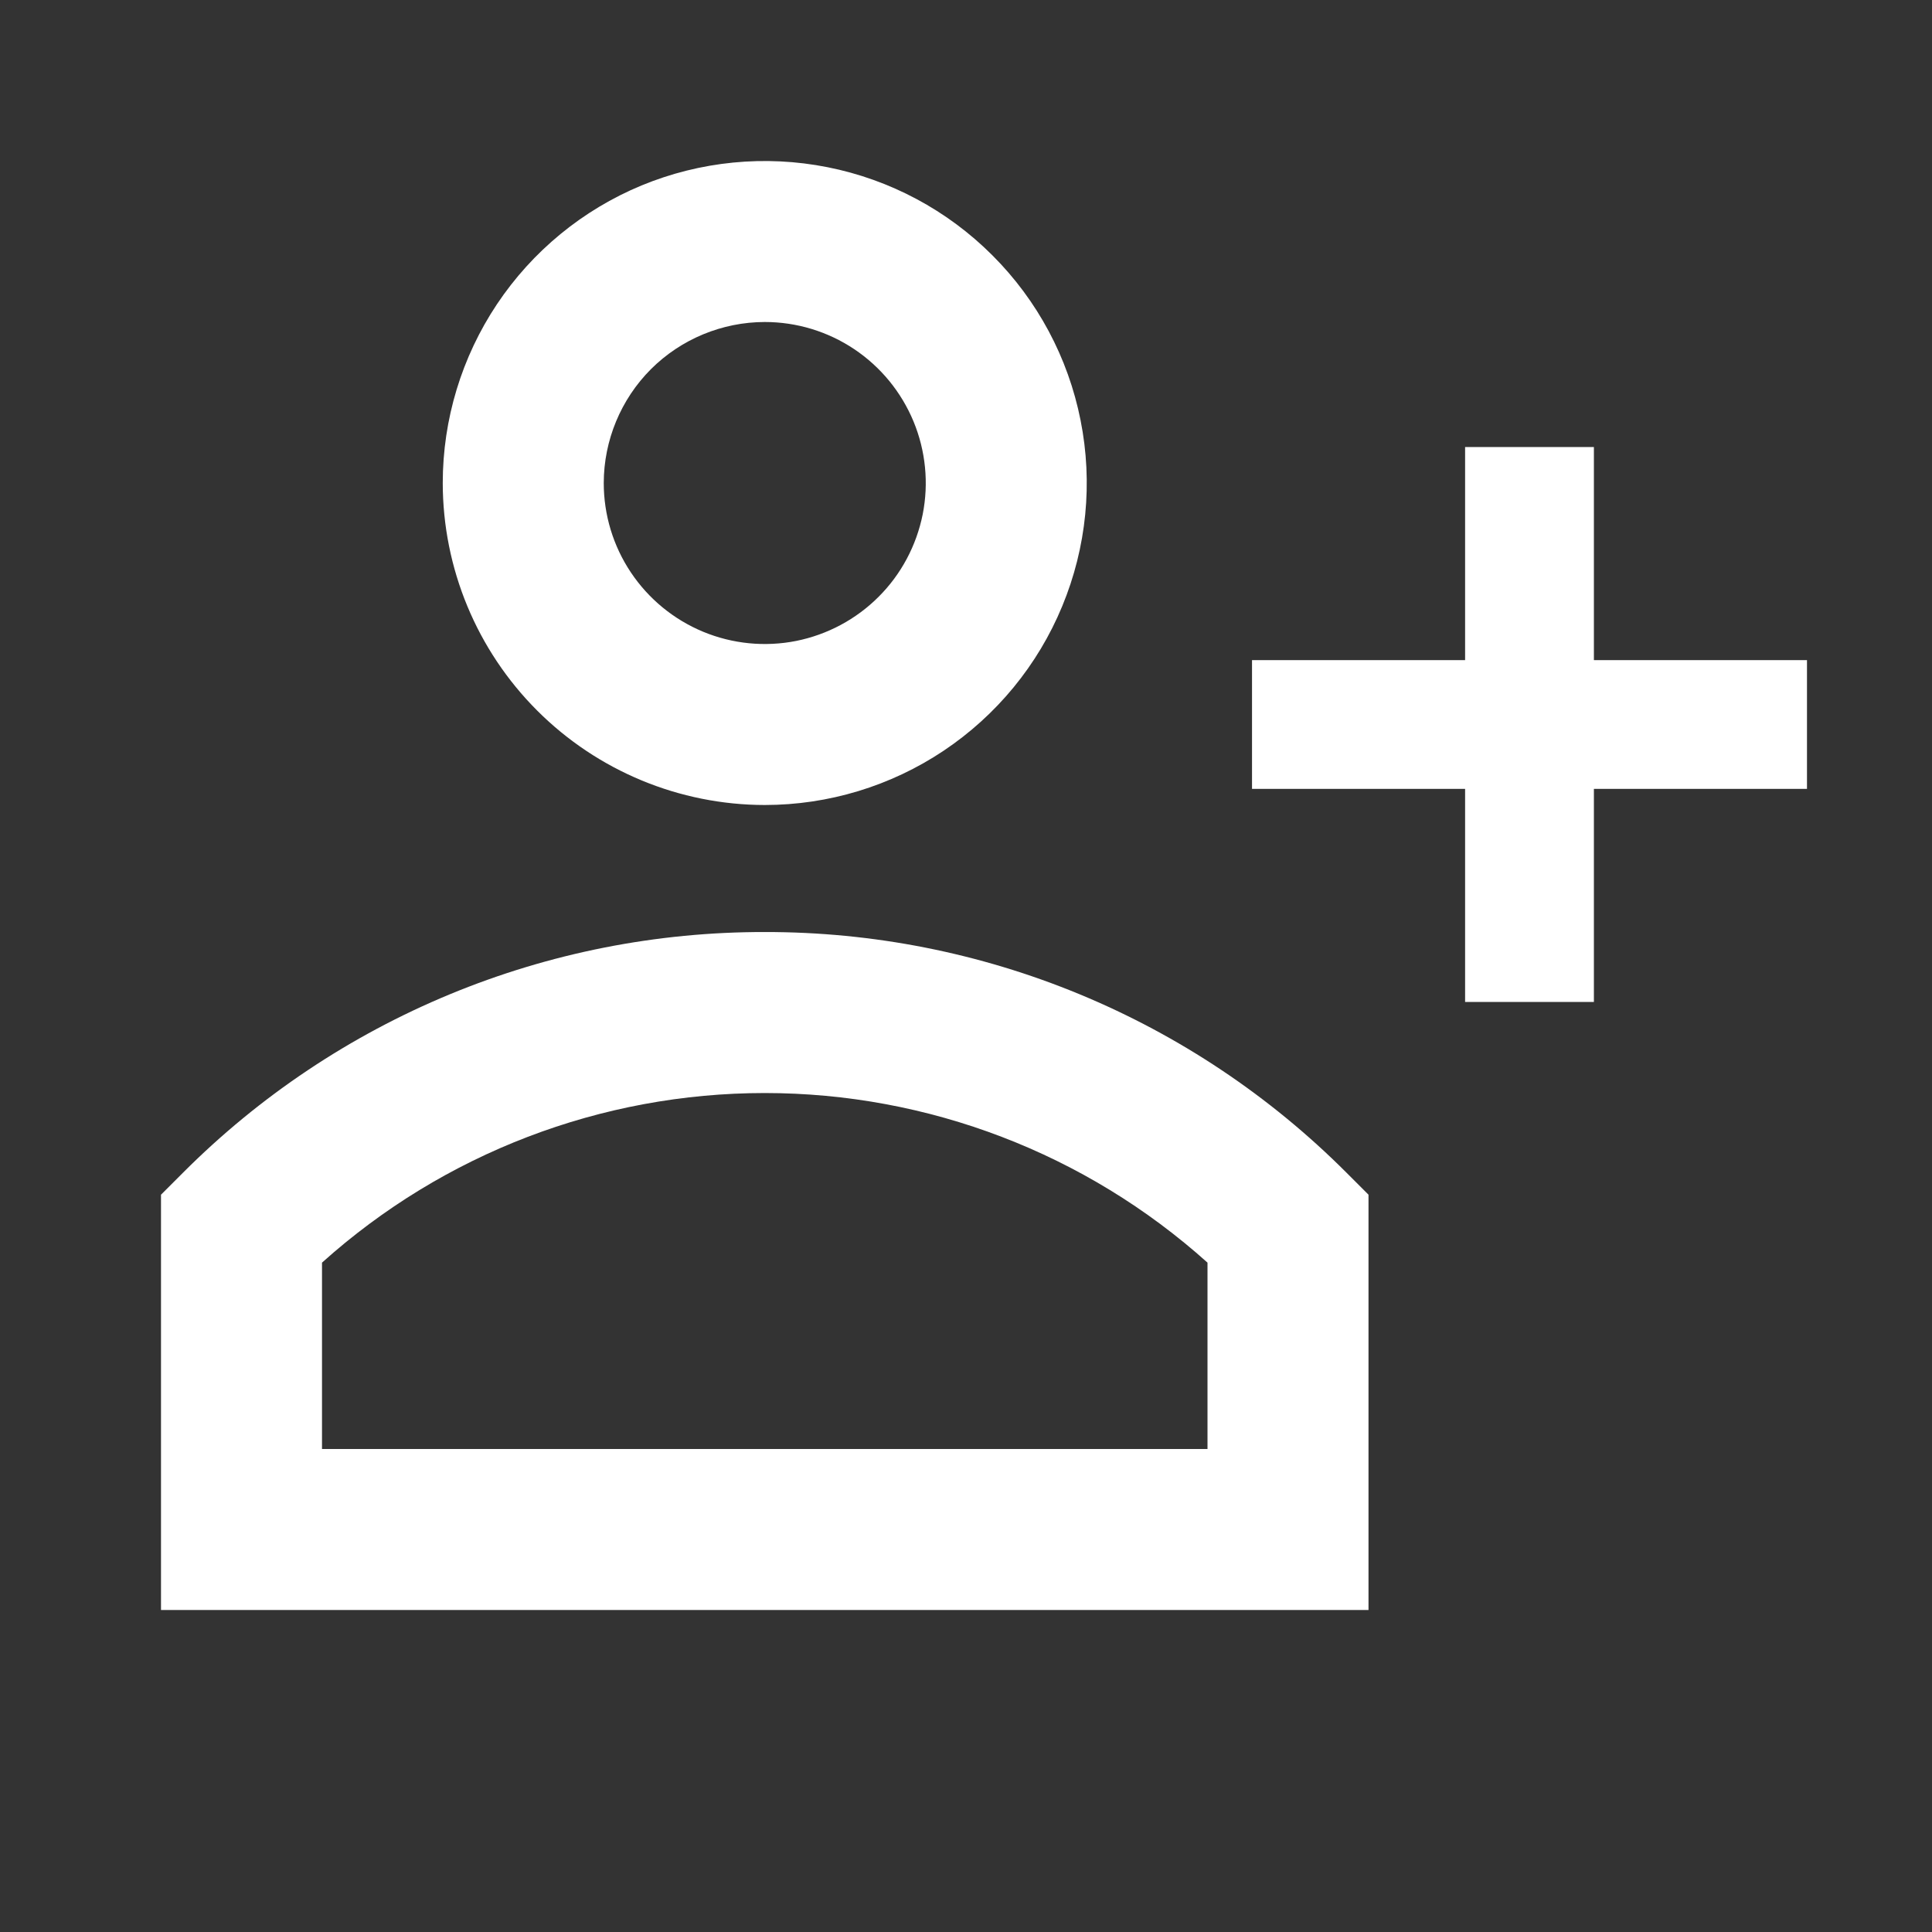 <?xml version="1.0" encoding="UTF-8"?> <svg xmlns="http://www.w3.org/2000/svg" width="24" height="24" viewBox="0 0 24 24" fill="none"><rect x="0" y="0" width="24" height="24" fill="#333333" stroke="none"/><path d="M19.8 8.2V5.553H18.2V8.2H15.553V9.8H18.2V12.447H19.8V9.8H22.447V8.2H19.8ZM9.5 10C10.291 10 11.065 9.765 11.722 9.326C12.38 8.886 12.893 8.262 13.195 7.531C13.498 6.8 13.578 5.996 13.423 5.22C13.269 4.444 12.888 3.731 12.328 3.172C11.769 2.612 11.056 2.231 10.28 2.077C9.504 1.923 8.7 2.002 7.969 2.304C7.238 2.607 6.614 3.12 6.174 3.778C5.735 4.436 5.5 5.209 5.5 6C5.501 7.061 5.923 8.077 6.673 8.827C7.423 9.577 8.44 9.999 9.5 10ZM9.5 4C9.896 4 10.282 4.117 10.611 4.337C10.94 4.557 11.196 4.869 11.348 5.235C11.499 5.6 11.539 6.002 11.462 6.39C11.384 6.778 11.194 7.135 10.914 7.414C10.634 7.694 10.278 7.884 9.89 7.962C9.502 8.039 9.1 7.999 8.735 7.848C8.369 7.696 8.057 7.44 7.837 7.111C7.617 6.782 7.5 6.396 7.5 6C7.501 5.47 7.712 4.961 8.086 4.586C8.461 4.212 8.97 4.001 9.5 4ZM9.5 11.578C8.158 11.576 6.829 11.838 5.589 12.351C4.349 12.864 3.223 13.617 2.275 14.566L2 14.841V20H17V14.841L16.725 14.566C15.777 13.617 14.651 12.864 13.411 12.351C12.171 11.838 10.842 11.576 9.5 11.578ZM15 18H4V15.685C5.511 14.328 7.47 13.578 9.5 13.578C11.53 13.578 13.489 14.328 15 15.685V18Z" fill="white"></path></svg> 